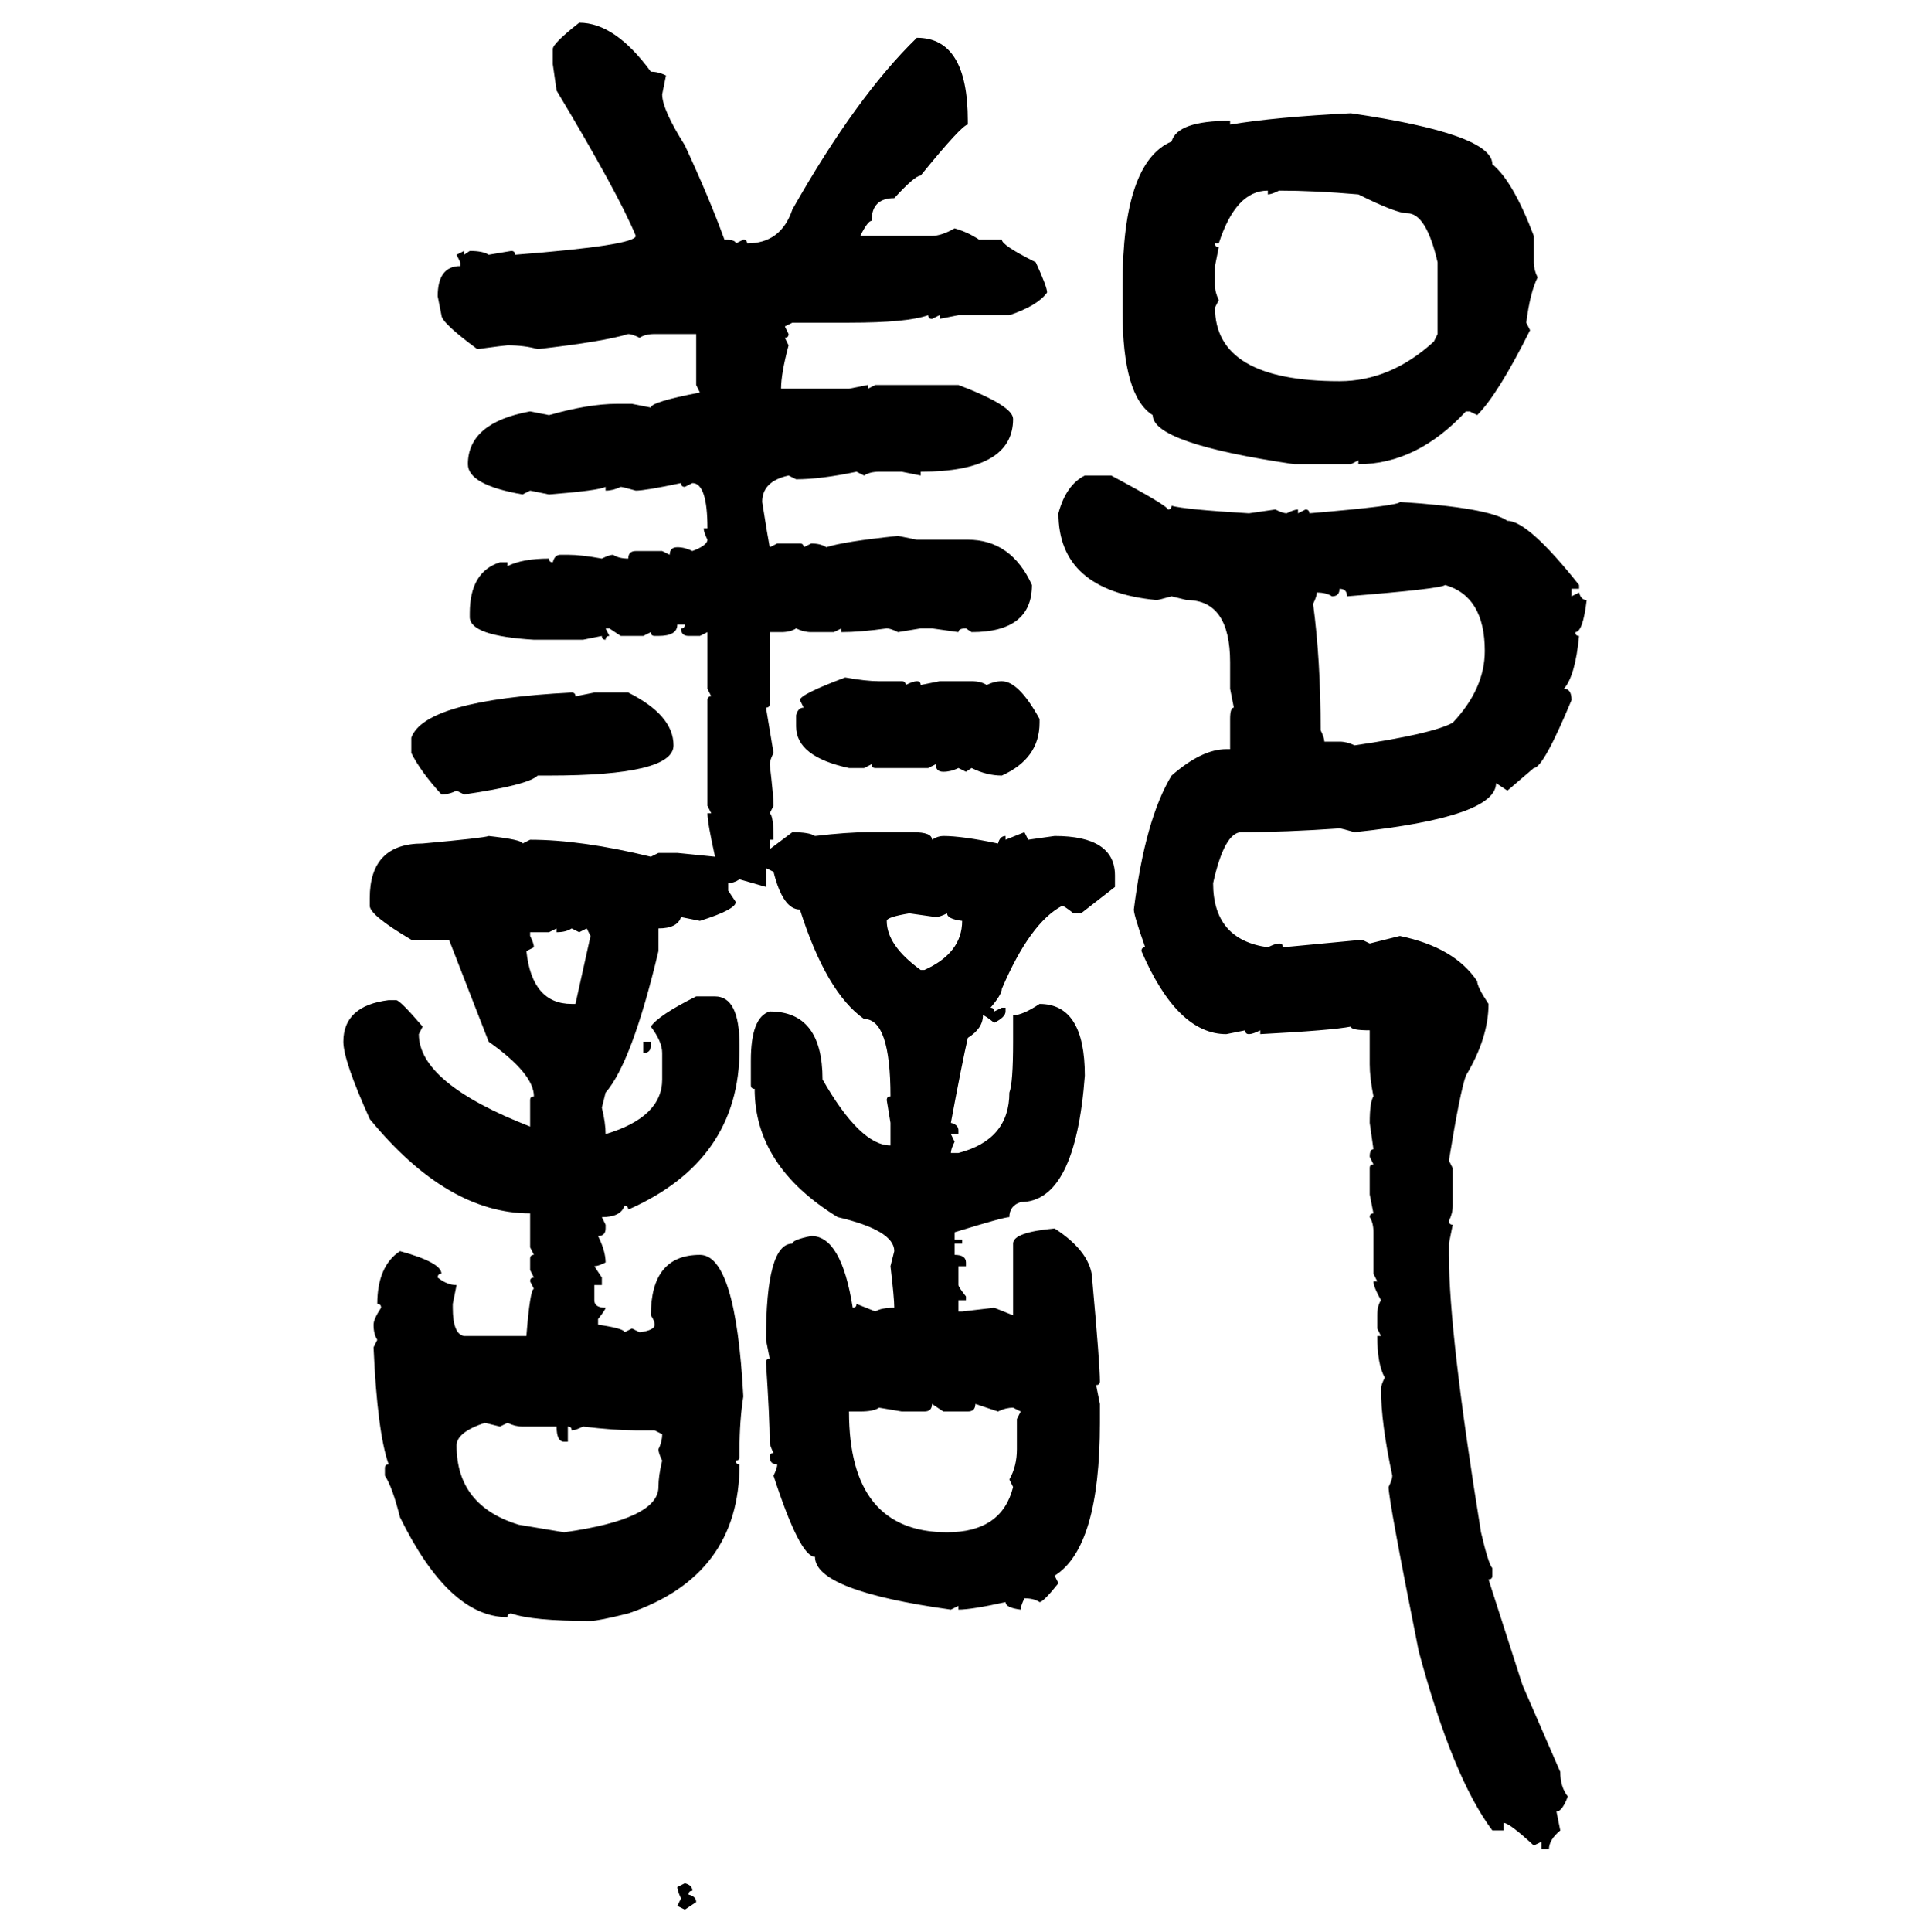 <svg xmlns="http://www.w3.org/2000/svg" xmlns:xlink="http://www.w3.org/1999/xlink" width="299.707" height="300"><path d="M89.94 3.52L89.94 3.52Q95.51 3.52 101.07 11.13L101.07 11.13Q102.25 11.13 103.42 11.72L103.42 11.72L102.83 14.65Q102.83 16.99 106.35 22.56L106.35 22.56Q110.16 30.76 112.50 37.21L112.50 37.21Q114.26 37.21 114.26 37.79L114.26 37.79L115.43 37.21Q116.02 37.21 116.02 37.79L116.02 37.79Q121.29 37.79 123.05 32.52L123.05 32.52Q133.01 14.94 142.38 5.86L142.38 5.86Q150.29 5.86 150.29 18.75L150.29 18.75L150.29 19.34Q149.41 19.34 142.97 27.25L142.97 27.25Q142.09 27.25 138.87 30.76L138.87 30.76Q135.35 30.76 135.35 34.28L135.35 34.28Q134.77 34.28 133.59 36.62L133.59 36.62L144.73 36.62Q146.19 36.62 148.24 35.45L148.24 35.45Q150.29 36.04 152.05 37.21L152.05 37.21L155.57 37.21Q155.57 38.09 160.84 40.72L160.84 40.72Q162.60 44.53 162.60 45.41L162.60 45.41Q161.13 47.46 156.74 48.93L156.74 48.93L148.83 48.93L145.90 49.51L145.90 48.93L144.73 49.51Q144.14 49.51 144.14 48.93L144.14 48.93Q140.92 50.10 131.84 50.10L131.84 50.10L123.05 50.10L121.88 50.68L122.46 51.86Q122.46 52.44 121.88 52.44L121.88 52.44L122.46 53.61Q121.29 58.01 121.29 60.35L121.29 60.35L131.84 60.35L134.77 59.77L134.77 60.35L135.94 59.77L148.83 59.77Q157.32 62.99 157.32 65.04L157.32 65.04Q157.32 73.24 142.97 73.24L142.97 73.24L142.97 73.83L140.04 73.24L136.52 73.24Q135.06 73.24 134.18 73.83L134.18 73.83L133.01 73.24Q127.44 74.41 123.63 74.41L123.63 74.41L122.46 73.83Q118.36 74.71 118.36 77.93L118.36 77.93Q119.24 83.50 119.53 84.96L119.53 84.96L120.70 84.38L124.22 84.38Q124.80 84.38 124.80 84.96L124.80 84.96L125.98 84.38Q127.44 84.38 128.32 84.96L128.32 84.96Q130.96 84.08 139.45 83.20L139.45 83.20L142.38 83.79L150.29 83.79Q157.03 83.79 160.25 90.82L160.25 90.82Q160.25 98.14 150.88 98.14L150.88 98.14L150 97.56Q148.83 97.56 148.83 98.14L148.83 98.14L144.73 97.56L142.97 97.56L139.45 98.14Q138.28 97.56 137.70 97.56L137.70 97.56Q133.59 98.14 130.66 98.14L130.66 98.14L130.66 97.56L129.49 98.14L125.98 98.14Q124.80 98.14 123.63 97.56L123.63 97.56Q122.75 98.14 121.29 98.14L121.29 98.14L119.53 98.14L119.53 109.28Q119.53 109.86 118.95 109.86L118.95 109.86L120.12 116.89Q119.53 118.07 119.53 118.65L119.53 118.65Q120.12 123.63 120.12 125.10L120.12 125.10L119.53 126.27Q120.12 126.56 120.12 130.37L120.12 130.37L119.53 130.37L119.53 131.84L123.05 129.20Q125.68 129.20 126.56 129.79L126.56 129.79Q131.54 129.20 134.77 129.20L134.77 129.20L141.80 129.20Q144.73 129.20 144.73 130.37L144.73 130.37Q145.61 129.79 146.48 129.79L146.48 129.79Q149.41 129.79 154.98 130.96L154.98 130.96Q155.27 129.79 156.15 129.79L156.15 129.79L156.15 130.37L159.08 129.20L159.67 130.37L163.77 129.79Q173.14 129.79 173.14 135.94L173.14 135.94L173.14 137.70L167.87 141.80L166.70 141.80Q165.23 140.63 164.94 140.63L164.94 140.63Q159.96 143.26 155.57 153.52L155.57 153.52Q155.57 154.39 153.81 156.45L153.81 156.45Q154.39 156.45 154.39 157.03L154.39 157.03L155.57 156.45L156.15 156.45L156.15 157.03Q156.15 157.91 154.39 158.79L154.39 158.79Q152.93 157.62 152.64 157.62L152.64 157.62Q152.64 159.67 150.29 161.13L150.29 161.13Q149.41 164.94 147.66 174.32L147.66 174.32Q148.83 174.61 148.83 175.49L148.83 175.49L148.83 176.07L147.66 176.07L148.24 177.25Q147.66 178.42 147.66 179.00L147.66 179.00L148.83 179.00Q156.74 176.95 156.74 169.63L156.74 169.63Q157.32 168.16 157.32 161.72L157.32 161.72L157.32 157.62Q158.79 157.62 161.43 155.86L161.43 155.86Q168.46 155.86 168.46 166.99L168.46 166.99Q166.99 186.62 158.50 186.62L158.50 186.62Q156.74 187.21 156.74 188.96L156.74 188.96Q155.86 188.96 148.24 191.31L148.24 191.31L148.24 192.48L149.41 192.48L149.41 193.07L148.24 193.07L148.24 194.82Q150 194.82 150 196.00L150 196.00L150 196.58L148.83 196.58L148.83 199.51Q148.83 199.80 150 201.27L150 201.27L150 201.86L148.83 201.86L148.83 203.61L149.41 203.61L154.39 203.03L157.32 204.20L157.32 193.07Q157.32 191.31 163.77 190.72L163.77 190.72Q169.63 194.53 169.63 198.93L169.63 198.93Q170.80 211.82 170.80 214.45L170.80 214.45Q170.80 215.04 170.21 215.04L170.21 215.04L170.80 217.97L170.80 220.90Q170.80 240.23 163.77 244.63L163.77 244.63L164.36 245.80Q162.01 248.73 161.43 248.73L161.43 248.73Q160.55 248.14 159.08 248.14L159.08 248.14Q158.50 249.32 158.50 249.90L158.50 249.90Q156.15 249.61 156.15 248.73L156.15 248.73Q150.88 249.90 148.83 249.90L148.83 249.90L148.83 249.32L147.66 249.90Q126.56 246.97 126.56 241.70L126.56 241.70Q124.22 241.70 120.12 229.10L120.12 229.10Q120.70 227.93 120.70 227.34L120.70 227.34Q119.53 227.34 119.53 226.17L119.53 226.17Q119.53 225.59 120.12 225.59L120.12 225.59Q119.53 224.41 119.53 223.83L119.53 223.83Q119.53 220.31 118.95 211.52L118.95 211.52Q118.95 210.94 119.53 210.94L119.53 210.94L118.95 208.01Q118.95 193.07 123.05 193.07L123.05 193.07Q123.05 192.48 125.98 191.89L125.98 191.89Q130.66 191.89 132.42 203.03L132.42 203.03Q133.01 203.03 133.01 202.44L133.01 202.44L135.94 203.61Q136.82 203.03 138.87 203.03L138.87 203.03Q138.87 201.56 138.28 196.58L138.28 196.58L138.87 194.24Q138.87 191.02 130.08 188.96L130.08 188.96Q117.19 181.05 117.19 169.04L117.19 169.04Q116.60 169.04 116.60 168.46L116.60 168.46L116.60 164.65Q116.60 157.91 119.53 157.03L119.53 157.03Q127.73 157.03 127.73 167.58L127.73 167.58Q133.59 177.83 138.28 177.83L138.28 177.83L138.28 174.32L137.70 170.80Q137.70 170.21 138.28 170.21L138.28 170.21Q138.28 158.20 134.18 158.20L134.18 158.20Q128.32 154.10 124.22 141.21L124.22 141.21Q121.58 141.21 120.12 135.35L120.12 135.35L118.95 134.77L118.95 137.70L114.84 136.52Q113.96 137.11 113.09 137.11L113.09 137.11L113.09 138.28L114.26 140.04Q114.26 141.21 108.69 142.97L108.69 142.97L105.76 142.38Q105.18 144.14 102.25 144.14L102.25 144.14L102.25 147.66Q98.14 164.94 94.04 169.63L94.04 169.63L93.46 171.97Q94.04 174.32 94.04 176.07L94.04 176.07Q102.83 173.44 102.83 167.58L102.83 167.58L102.83 163.48Q102.83 161.72 101.07 159.38L101.07 159.38Q102.25 157.62 108.11 154.69L108.11 154.69L111.04 154.69Q114.84 154.69 114.84 162.30L114.84 162.30L114.84 162.89Q114.84 180.18 97.56 187.79L97.56 187.79Q97.56 187.21 96.97 187.21L96.97 187.21Q96.39 188.96 93.46 188.96L93.46 188.96L94.04 190.14L94.04 190.72Q94.04 191.89 92.87 191.89L92.87 191.89Q94.04 194.24 94.04 196.00L94.04 196.00Q92.87 196.58 92.29 196.58L92.29 196.58L93.46 198.34L93.46 199.51L92.29 199.51L92.29 201.86Q92.29 203.03 94.04 203.03L94.04 203.03Q94.04 203.32 92.87 204.79L92.87 204.79L92.87 205.66Q96.97 206.25 96.97 206.84L96.97 206.84L98.14 206.25L99.32 206.84Q101.66 206.54 101.66 205.66L101.66 205.66Q101.66 205.08 101.07 204.20L101.07 204.20Q101.07 194.82 108.69 194.82L108.69 194.82Q114.26 194.82 115.43 216.80L115.43 216.80Q114.84 220.61 114.84 225L114.84 225L114.84 226.17Q114.84 226.76 114.26 226.76L114.26 226.76Q114.26 227.34 114.84 227.34L114.84 227.34Q114.84 244.63 97.56 250.49L97.56 250.49Q92.87 251.66 91.70 251.66L91.70 251.66Q82.62 251.66 79.39 250.49L79.39 250.49Q78.81 250.49 78.81 251.07L78.81 251.07Q69.73 251.07 62.11 235.55L62.11 235.55Q60.94 230.86 59.77 229.10L59.77 229.10L59.77 227.93Q59.77 227.34 60.35 227.34L60.35 227.34Q58.59 222.36 58.01 209.18L58.01 209.18L58.59 208.01Q58.01 207.13 58.01 205.66L58.01 205.66Q58.01 204.79 59.18 203.03L59.18 203.03Q59.18 202.44 58.59 202.44L58.59 202.44Q58.59 196.58 62.11 194.24L62.11 194.24Q68.55 196.00 68.55 197.75L68.55 197.75Q67.97 197.75 67.97 198.34L67.97 198.34Q69.43 199.51 70.90 199.51L70.90 199.51L70.31 202.44L70.31 203.03Q70.31 207.13 72.07 207.42L72.07 207.42L81.74 207.42Q82.32 200.10 82.91 200.10L82.91 200.10L82.32 198.93Q82.32 198.34 82.91 198.34L82.91 198.34L82.32 197.17L82.32 195.41Q82.32 194.82 82.91 194.82L82.91 194.82L82.32 193.65L82.32 188.38Q69.43 188.38 57.42 173.73L57.42 173.73Q53.32 164.65 53.32 161.72L53.32 161.72Q53.32 156.15 60.35 155.27L60.35 155.27L61.52 155.27Q62.11 155.27 65.63 159.38L65.63 159.38L65.04 160.55Q65.04 168.16 82.32 174.90L82.32 174.90L82.32 170.80Q82.32 170.21 82.91 170.21L82.91 170.21Q82.91 166.70 75.88 161.72L75.88 161.72L69.73 145.90L63.87 145.90Q57.42 142.09 57.42 140.63L57.42 140.63L57.42 139.45Q57.42 130.96 65.63 130.96L65.63 130.96Q75.29 130.08 75.88 129.79L75.88 129.79Q81.15 130.37 81.15 130.96L81.15 130.96L82.32 130.37Q90.23 130.37 101.07 133.01L101.07 133.01L102.25 132.42L105.18 132.42L111.04 133.01Q109.86 127.73 109.86 126.27L109.86 126.27L110.45 126.27L109.86 125.10L109.86 108.69Q109.86 108.11 110.45 108.11L110.45 108.11L109.86 106.93L109.86 98.14L108.69 98.73L106.93 98.73Q105.76 98.73 105.76 97.56L105.76 97.56Q106.35 97.56 106.35 96.97L106.35 96.97L105.18 96.97Q105.18 98.73 102.25 98.73L102.25 98.73L101.66 98.73Q101.07 98.73 101.07 98.14L101.07 98.14L99.90 98.73L96.39 98.73L94.63 97.56L94.04 97.56L94.63 98.73Q94.04 98.73 94.04 99.32L94.04 99.32Q93.46 99.32 93.46 98.73L93.46 98.73L90.53 99.32L82.91 99.32Q72.95 98.73 72.95 95.80L72.95 95.80L72.95 95.21Q72.95 88.77 77.64 87.30L77.64 87.30L78.81 87.30L78.81 87.89Q81.15 86.72 85.25 86.72L85.25 86.72Q85.25 87.30 85.84 87.30L85.84 87.30Q86.13 86.13 87.01 86.13L87.01 86.13L88.18 86.13Q90.23 86.13 93.46 86.72L93.46 86.72Q94.63 86.13 95.21 86.13L95.21 86.13Q96.09 86.72 97.56 86.72L97.56 86.72Q97.56 85.55 98.73 85.55L98.73 85.55L102.83 85.55L104.00 86.13Q104.00 84.96 105.18 84.96L105.18 84.96Q106.35 84.96 107.52 85.55L107.52 85.55Q109.86 84.67 109.86 83.79L109.86 83.79Q109.28 82.62 109.28 82.03L109.28 82.03L109.86 82.03Q109.86 75 107.52 75L107.52 75L106.35 75.59Q105.76 75.59 105.76 75L105.76 75Q100.20 76.17 98.73 76.17L98.73 76.17Q96.68 75.59 96.39 75.59L96.39 75.59Q95.21 76.17 94.04 76.17L94.04 76.17L94.04 75.59Q92.87 76.17 85.25 76.76L85.25 76.76L82.32 76.17L81.15 76.76Q72.66 75.29 72.66 72.07L72.66 72.07Q72.66 65.63 82.32 63.87L82.32 63.87L85.25 64.45Q91.41 62.70 95.80 62.70L95.80 62.70L98.14 62.70L101.07 63.28Q101.07 62.40 108.69 60.94L108.69 60.94L108.11 59.77L108.11 51.86L101.66 51.86Q100.20 51.86 99.32 52.44L99.32 52.44Q98.14 51.86 97.56 51.86L97.56 51.86Q93.75 53.03 83.50 54.20L83.50 54.20Q81.45 53.61 78.81 53.61L78.81 53.61Q78.52 53.61 74.12 54.20L74.12 54.20Q68.55 50.10 68.55 48.93L68.55 48.93L67.97 46.00Q67.97 41.31 71.48 41.31L71.48 41.31L71.48 40.72L70.90 39.55L72.07 38.96L72.07 39.55L72.95 38.96Q75 38.96 75.88 39.55L75.88 39.55L79.39 38.96Q79.98 38.96 79.98 39.55L79.98 39.55Q98.73 38.09 98.73 36.62L98.73 36.62Q96.09 30.18 86.43 14.06L86.43 14.06L85.84 9.96L85.84 7.62Q85.84 6.74 89.94 3.52ZM209.77 17.58L209.77 17.58Q231.74 20.80 231.74 25.49L231.74 25.49Q234.96 28.13 238.18 36.62L238.18 36.62L238.18 40.72Q238.18 41.89 238.77 43.07L238.77 43.07Q237.60 45.41 237.01 50.10L237.01 50.10L237.60 51.27Q232.62 61.23 229.39 64.45L229.39 64.45L228.22 63.87L227.64 63.87Q220.02 72.07 210.94 72.07L210.94 72.07L210.94 71.48L209.77 72.07L200.98 72.07Q179.00 68.85 179.00 64.45L179.00 64.45Q174.32 61.52 174.32 48.34L174.32 48.34L174.32 44.24Q174.32 25.20 181.93 21.97L181.93 21.97Q182.81 18.75 191.02 18.75L191.02 18.75L191.02 19.34Q198.05 18.16 209.77 17.58ZM189.26 37.79L188.67 37.79Q188.67 38.38 189.26 38.38L189.26 38.38L188.67 41.31L188.67 44.24Q188.67 45.41 189.26 46.58L189.26 46.58L188.67 47.75Q188.67 59.18 208.01 59.18L208.01 59.18Q215.92 59.18 222.66 53.03L222.66 53.03L223.24 51.86L223.24 40.72Q221.48 33.11 218.55 33.11L218.55 33.11Q216.80 33.11 210.94 30.18L210.94 30.18Q204.20 29.59 198.63 29.59L198.63 29.59Q197.46 30.18 196.88 30.18L196.88 30.18L196.88 29.59Q191.89 29.59 189.26 37.79L189.26 37.79ZM168.46 73.83L168.46 73.83L172.56 73.83Q181.35 78.52 181.35 79.10L181.35 79.10Q181.93 79.10 181.93 78.52L181.93 78.52Q183.98 79.10 193.95 79.69L193.95 79.69L198.05 79.10Q199.22 79.69 199.80 79.69L199.80 79.69Q200.98 79.10 201.56 79.10L201.56 79.10L201.56 79.69L202.73 79.10Q203.32 79.10 203.32 79.69L203.32 79.69Q217.38 78.52 217.38 77.93L217.38 77.93Q231.15 78.81 234.08 80.86L234.08 80.86Q237.30 80.86 245.21 90.82L245.21 90.82L245.21 91.41L244.04 91.41L244.04 92.58L245.21 91.99Q245.51 93.16 246.39 93.16L246.39 93.16Q245.80 98.14 244.63 98.14L244.63 98.14Q244.63 98.73 245.21 98.73L245.21 98.73Q244.63 104.88 242.87 106.93L242.87 106.93Q244.04 106.93 244.04 108.69L244.04 108.69Q239.65 119.24 238.18 119.24L238.18 119.24L234.08 122.75L232.32 121.58Q232.32 126.86 210.35 129.20L210.35 129.20Q208.30 128.61 208.01 128.61L208.01 128.61Q199.51 129.20 192.77 129.20L192.77 129.20Q190.14 129.20 188.38 137.11L188.38 137.11Q188.38 145.90 196.88 147.07L196.88 147.07Q198.05 146.48 198.63 146.48L198.63 146.48Q199.22 146.48 199.22 147.07L199.22 147.07L211.52 145.90L212.70 146.48L217.38 145.31Q225.88 147.07 229.39 152.34L229.39 152.34Q229.39 153.22 231.15 155.86L231.15 155.86Q231.15 161.13 227.64 166.99L227.64 166.99Q226.76 169.34 225 180.18L225 180.18L225.59 181.35L225.59 187.21Q225.59 188.38 225 189.55L225 189.55Q225 190.14 225.59 190.14L225.59 190.14L225 193.07L225 194.82Q225 207.13 229.98 237.89L229.98 237.89Q231.15 242.87 231.74 243.46L231.74 243.46L231.74 244.63Q231.74 245.21 231.15 245.21L231.15 245.21L236.43 261.62L242.29 275.10Q242.29 277.44 243.46 278.91L243.46 278.91Q242.58 281.25 241.70 281.25L241.70 281.25L242.29 284.18Q240.53 285.64 240.53 287.11L240.53 287.11L239.36 287.11L239.36 285.94L238.18 286.52Q234.38 283.01 233.50 283.01L233.50 283.01L233.50 284.18L231.74 284.18Q225.59 275.98 220.31 256.35L220.31 256.35Q215.63 232.91 215.63 230.86L215.63 230.86Q216.21 229.69 216.21 229.10L216.21 229.10Q214.45 220.90 214.45 215.63L214.45 215.63Q214.45 215.04 215.04 213.87L215.04 213.87Q213.87 211.82 213.87 207.42L213.87 207.42L214.45 207.42L213.87 206.25L213.87 204.20Q213.87 202.73 214.45 201.86L214.45 201.86Q213.28 199.80 213.28 198.93L213.28 198.93L213.87 198.93L213.28 197.75L213.28 191.31Q213.28 189.84 212.70 188.96L212.70 188.96Q212.70 188.38 213.28 188.38L213.28 188.38L212.70 185.45L212.70 181.35Q212.70 180.76 213.28 180.76L213.28 180.76L212.70 179.59Q212.70 178.42 213.28 178.42L213.28 178.42L212.70 174.32Q212.70 171.09 213.28 170.21L213.28 170.21Q212.70 167.29 212.70 165.23L212.70 165.23L212.70 159.96Q209.77 159.96 209.77 159.38L209.77 159.38Q206.84 159.96 195.70 160.55L195.70 160.55L195.70 159.96Q194.53 160.55 193.95 160.55L193.95 160.55Q193.36 160.55 193.36 159.96L193.36 159.96L190.43 160.55Q182.81 160.55 177.25 147.66L177.25 147.66Q177.25 147.07 177.83 147.07L177.83 147.07Q176.07 142.09 176.07 141.21L176.07 141.21Q177.83 127.15 181.93 120.41L181.93 120.41Q186.62 116.31 190.43 116.31L190.43 116.31L191.02 116.31L191.02 111.62Q191.02 109.86 191.60 109.86L191.60 109.86L191.02 106.93L191.02 102.83Q191.02 93.16 184.28 93.16L184.28 93.16L181.93 92.58Q179.88 93.16 179.59 93.16L179.59 93.16Q164.36 91.70 164.36 79.69L164.36 79.69Q165.53 75.29 168.46 73.83ZM209.18 92.58L209.18 92.58Q209.18 91.41 208.01 91.41L208.01 91.41Q208.01 92.58 206.84 92.58L206.84 92.58Q205.96 91.99 204.49 91.99L204.49 91.99Q204.49 92.58 203.91 93.75L203.91 93.75Q205.08 102.54 205.08 113.38L205.08 113.38Q205.66 114.55 205.66 115.14L205.66 115.14L208.01 115.14Q209.18 115.14 210.35 115.72L210.35 115.72Q222.36 113.96 225.59 112.21L225.59 112.21Q230.57 106.93 230.57 101.07L230.57 101.07Q230.57 92.58 224.41 90.82L224.41 90.82Q223.83 91.41 209.18 92.58ZM131.25 105.18L131.25 105.18Q134.47 105.76 136.52 105.76L136.52 105.76L140.04 105.76Q140.63 105.76 140.63 106.35L140.63 106.35Q141.80 105.76 142.38 105.76L142.38 105.76Q142.97 105.76 142.97 106.35L142.97 106.35L145.90 105.76L150.88 105.76Q152.34 105.76 153.22 106.35L153.22 106.35Q154.39 105.76 155.57 105.76L155.57 105.76Q158.20 105.76 161.43 111.62L161.43 111.62L161.43 112.21Q161.43 117.77 155.57 120.41L155.57 120.41Q153.22 120.41 150.88 119.24L150.88 119.24L150 119.82L148.83 119.24Q147.66 119.82 146.48 119.82L146.48 119.82Q145.31 119.82 145.31 118.65L145.31 118.65L144.14 119.24L135.94 119.24Q135.35 119.24 135.35 118.65L135.35 118.65L134.18 119.24L131.84 119.24Q123.63 117.48 123.63 112.79L123.63 112.79L123.63 111.04Q123.93 109.86 124.80 109.86L124.80 109.86L124.22 108.69Q124.22 107.81 131.25 105.18ZM88.77 107.52L88.77 107.52Q89.36 107.52 89.36 108.11L89.36 108.11L92.29 107.52L97.56 107.52Q104.59 111.04 104.59 115.72L104.59 115.72Q104.59 120.41 85.25 120.41L85.25 120.41L83.50 120.41Q82.03 121.88 72.07 123.34L72.07 123.34L70.90 122.75Q69.73 123.34 68.55 123.34L68.55 123.34Q65.33 119.82 63.87 116.89L63.87 116.89L63.87 114.55Q65.92 108.69 88.77 107.52ZM137.70 142.97L137.70 142.97Q137.70 146.78 142.97 150.59L142.97 150.59L143.55 150.59Q149.41 147.95 149.41 142.97L149.41 142.97Q147.07 142.68 147.07 141.80L147.07 141.80Q145.90 142.38 145.31 142.38L145.31 142.38L141.21 141.80Q137.70 142.38 137.70 142.97ZM86.43 144.14L85.25 144.73L82.32 144.73L82.32 145.31Q82.91 146.48 82.91 147.07L82.91 147.07L81.74 147.66Q82.62 155.86 88.77 155.86L88.77 155.86L89.36 155.86L91.70 145.31L91.11 144.14L89.94 144.73L88.77 144.14Q87.89 144.73 86.43 144.73L86.43 144.73L86.43 144.14ZM99.90 163.48L99.90 161.72L101.07 161.72L101.07 162.30Q101.07 163.48 99.90 163.48L99.90 163.48ZM146.48 219.14L144.73 217.97Q144.73 219.14 143.55 219.14L143.55 219.14L140.04 219.14L136.52 218.55Q135.64 219.14 133.59 219.14L133.59 219.14L131.84 219.14Q131.84 237.89 147.07 237.89L147.07 237.89Q155.57 237.89 157.32 230.86L157.32 230.86L156.74 229.69Q157.91 227.64 157.91 225L157.91 225L157.91 220.31L158.50 219.14L157.32 218.55Q156.15 218.55 154.98 219.14L154.98 219.14L151.46 217.97Q151.46 219.14 150.29 219.14L150.29 219.14L146.48 219.14ZM70.90 224.41L70.90 224.41Q70.90 233.79 80.57 236.72L80.57 236.72L87.60 237.89Q102.25 235.84 102.25 230.86L102.25 230.86Q102.25 229.10 102.83 226.76L102.83 226.76Q102.25 225.59 102.25 225L102.25 225Q102.83 223.83 102.83 222.66L102.83 222.66L101.66 222.07L98.73 222.07Q95.51 222.07 90.53 221.48L90.53 221.48Q89.36 222.07 88.77 222.07L88.77 222.07Q88.77 221.48 88.18 221.48L88.18 221.48L88.18 223.83L87.60 223.83Q86.43 223.83 86.43 221.48L86.43 221.48L81.15 221.48Q79.98 221.48 78.81 220.90L78.81 220.90L77.64 221.48L75.29 220.90Q70.90 222.36 70.90 224.41ZM105.18 292.97L106.35 292.38Q107.52 292.68 107.52 293.55L107.52 293.55Q106.93 293.55 106.93 294.14L106.93 294.14Q108.11 294.43 108.11 295.31L108.11 295.31L106.35 296.48L105.18 295.90L105.76 294.73Q105.18 293.55 105.18 292.97L105.18 292.97Z"/></svg>